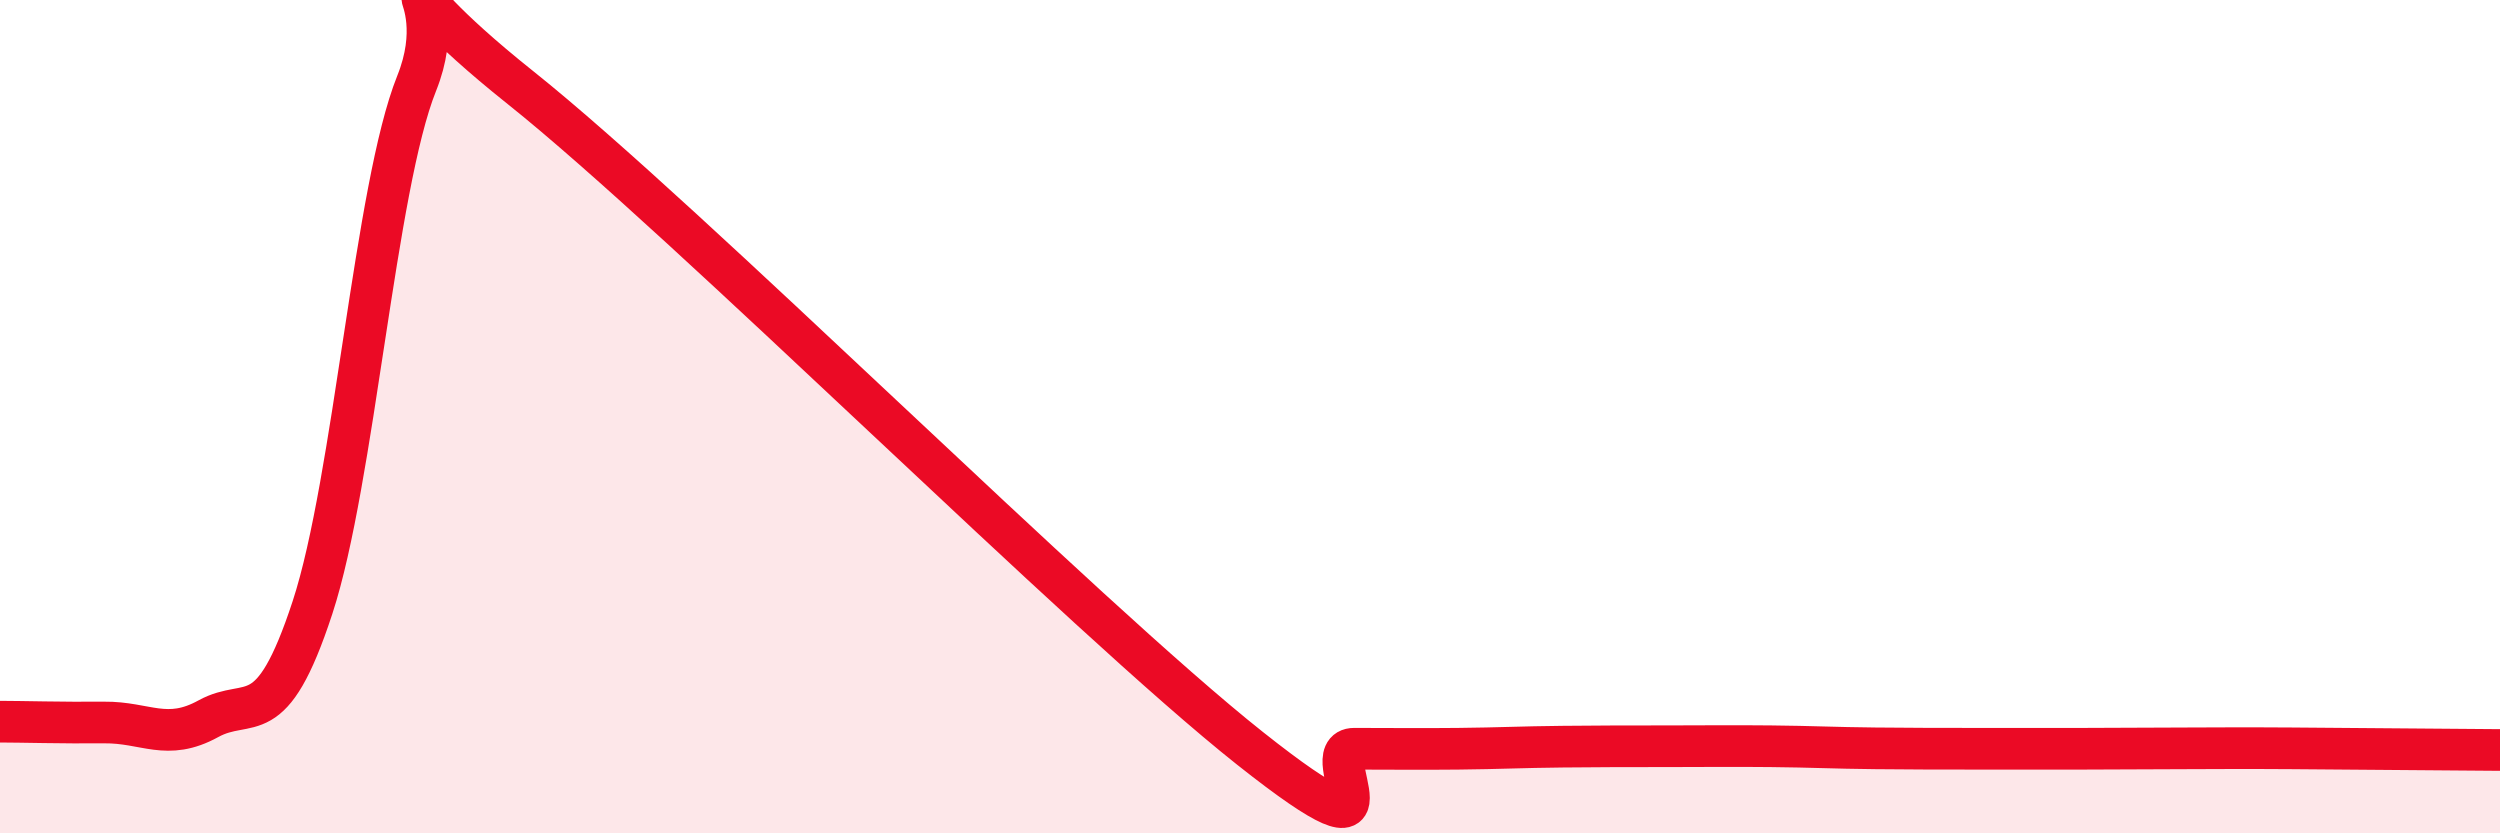 
    <svg width="60" height="20" viewBox="0 0 60 20" xmlns="http://www.w3.org/2000/svg">
      <path
        d="M 0,17.32 C 0.5,17.32 1.5,17.35 2.5,17.34 C 3.5,17.33 4,17.8 5,17.25 C 6,16.7 6.5,17.63 7.5,14.58 C 8.5,11.53 9,4.49 10,2 C 11,-0.49 8.5,-1.08 12.5,2.11 C 16.5,5.3 26,14.79 30,17.96 C 34,21.13 31.5,17.97 32.5,17.97 C 33.5,17.97 34,17.98 35,17.97 C 36,17.96 36.5,17.93 37.5,17.92 C 38.5,17.91 39,17.91 40,17.91 C 41,17.91 41.5,17.9 42.5,17.91 C 43.5,17.92 44,17.95 45,17.96 C 46,17.97 46.5,17.97 47.5,17.97 C 48.5,17.97 49,17.97 50,17.97 C 51,17.97 51.5,17.96 52.5,17.96 C 53.5,17.96 53.5,17.95 55,17.96 C 56.5,17.97 59,17.99 60,18L60 20L0 20Z"
        fill="#EB0A25"
        opacity="0.1"
        stroke-linecap="round"
        stroke-linejoin="round"
      />
      <path
        d="M 0,17.32 C 0.5,17.32 1.5,17.35 2.5,17.34 C 3.5,17.33 4,17.8 5,17.25 C 6,16.7 6.5,17.63 7.5,14.58 C 8.5,11.53 9,4.49 10,2 C 11,-0.49 8.5,-1.08 12.5,2.11 C 16.5,5.3 26,14.79 30,17.96 C 34,21.13 31.5,17.97 32.5,17.97 C 33.5,17.97 34,17.98 35,17.97 C 36,17.96 36.5,17.93 37.5,17.92 C 38.5,17.91 39,17.91 40,17.91 C 41,17.91 41.5,17.9 42.5,17.91 C 43.5,17.92 44,17.95 45,17.96 C 46,17.97 46.5,17.97 47.5,17.97 C 48.5,17.97 49,17.97 50,17.97 C 51,17.97 51.5,17.96 52.5,17.96 C 53.5,17.96 53.5,17.95 55,17.96 C 56.5,17.97 59,17.99 60,18"
        stroke="#EB0A25"
        stroke-width="1"
        fill="none"
        stroke-linecap="round"
        stroke-linejoin="round"
      />
    </svg>
  